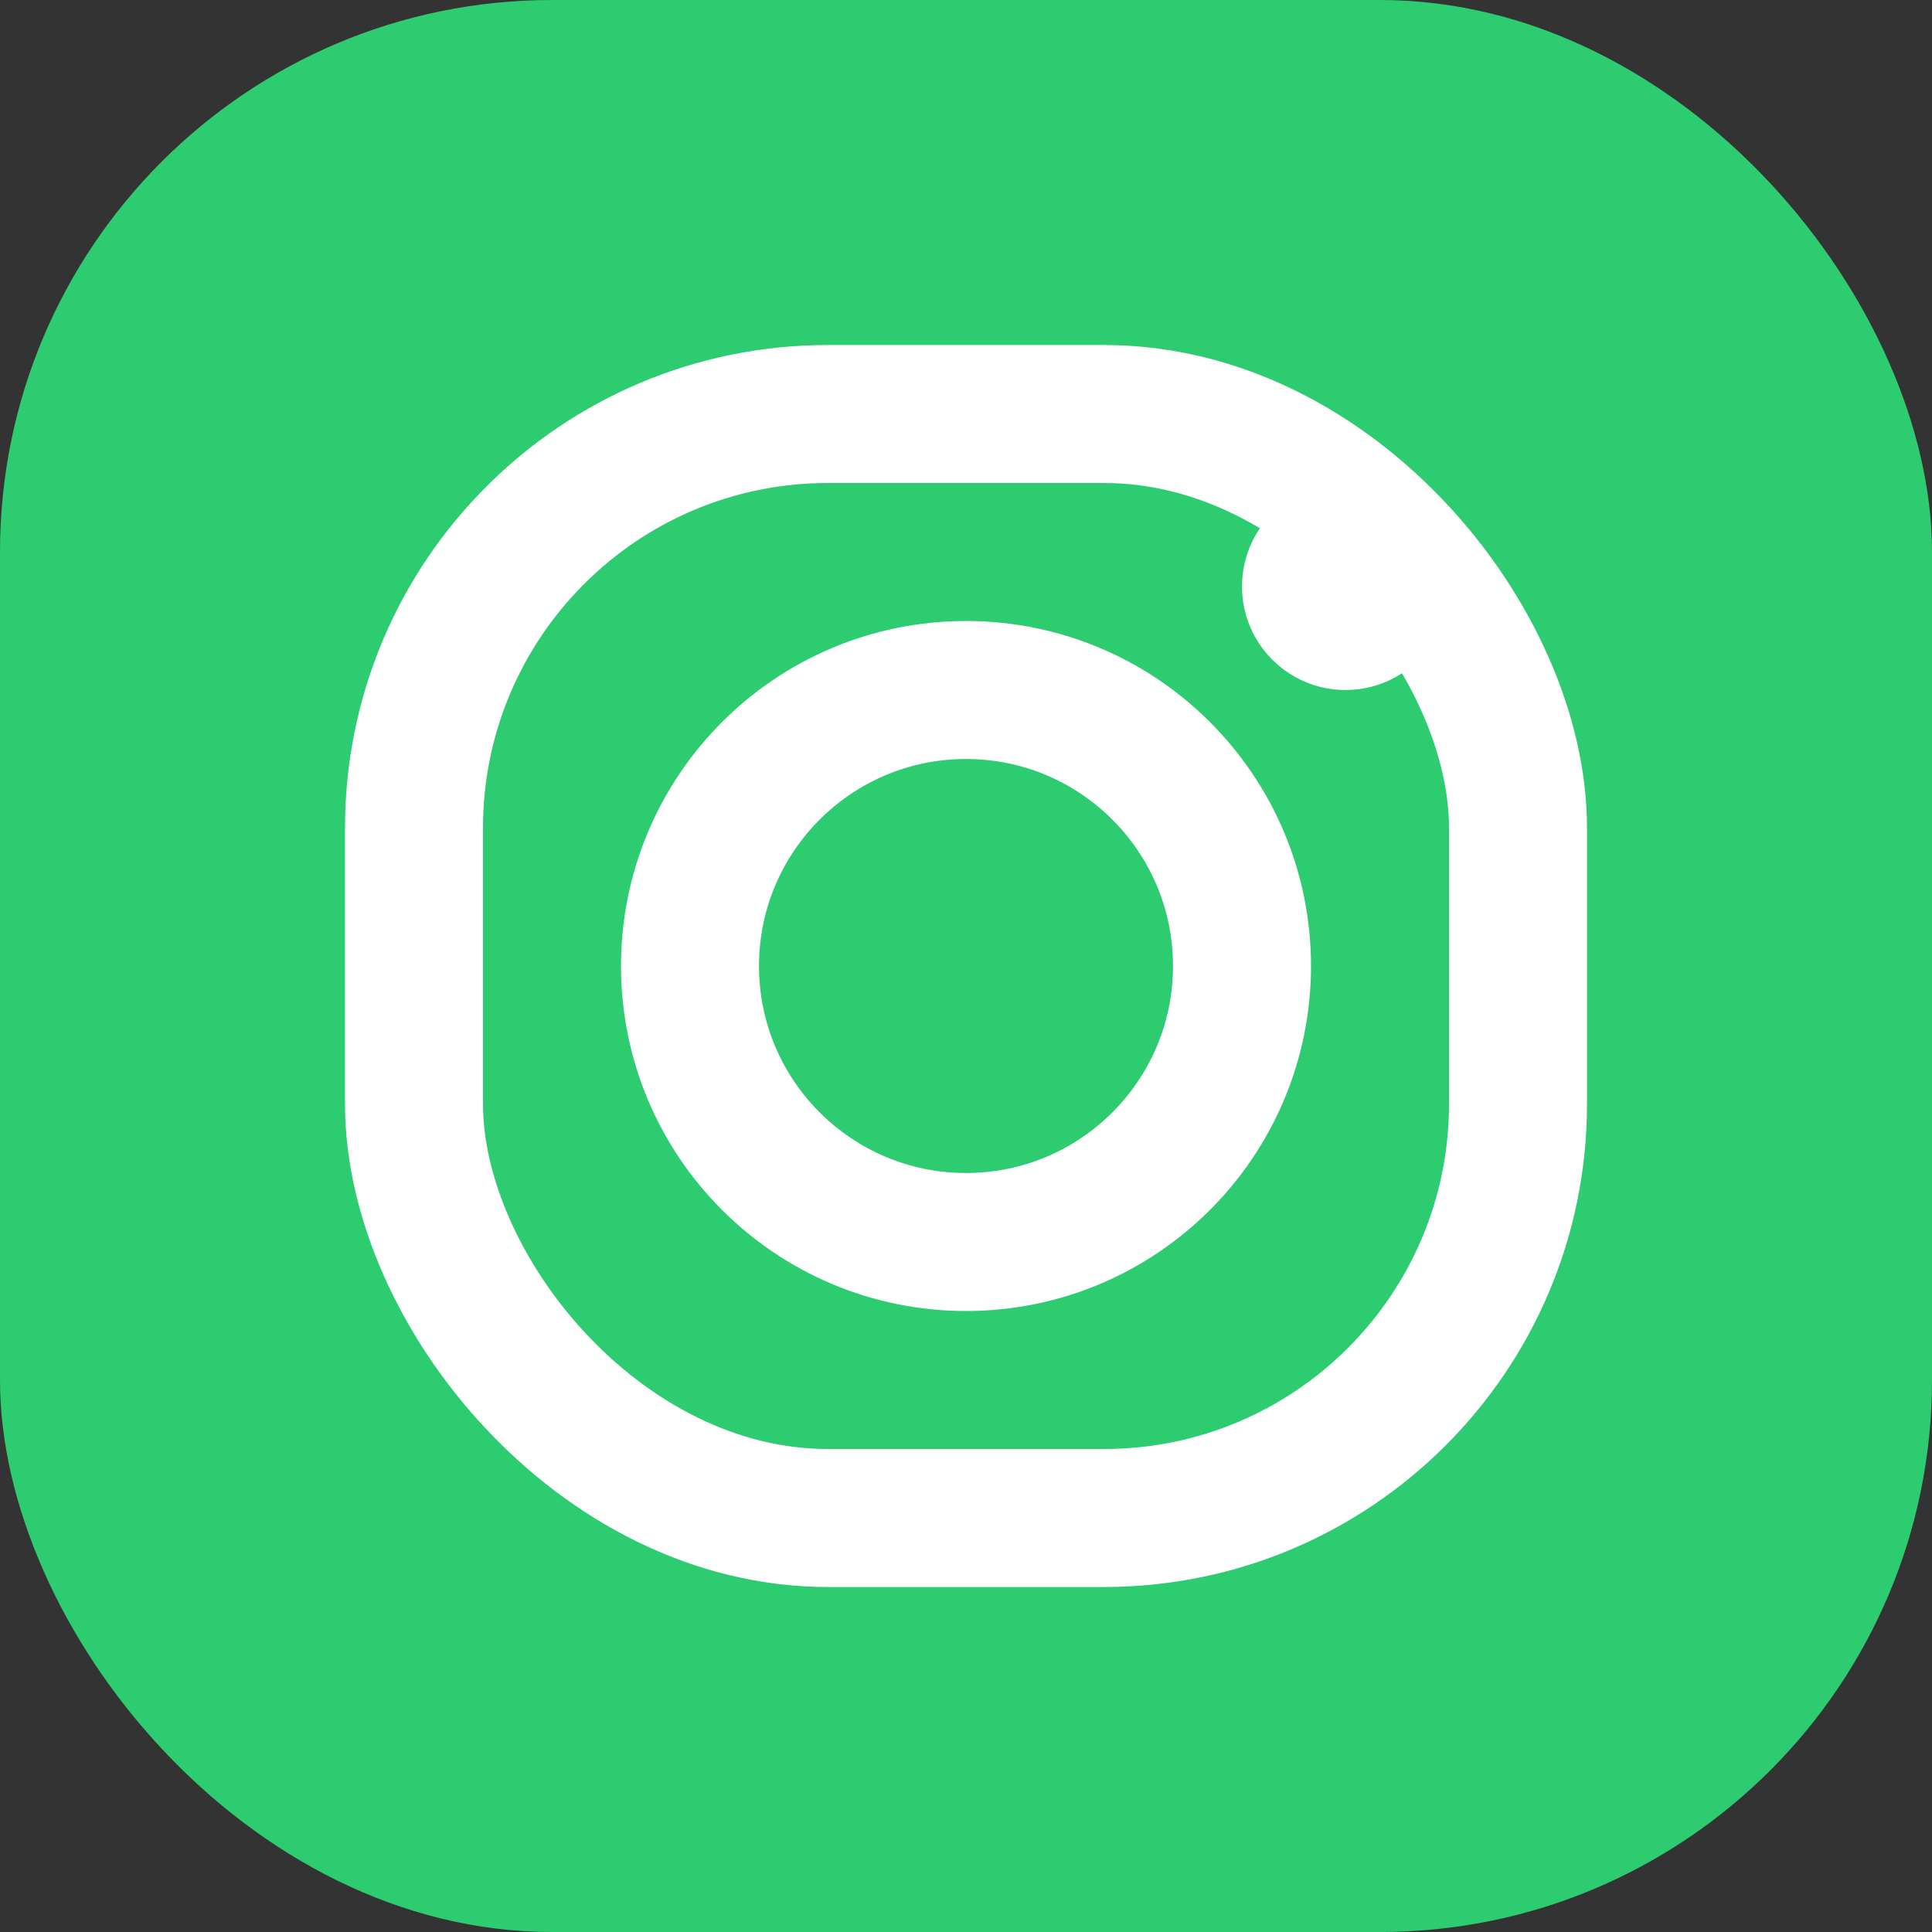 <svg width="28" height="28" viewBox="0 0 28 28" fill="none" xmlns="http://www.w3.org/2000/svg">
  <rect x="0" y="0" width="28" height="28" fill="#333333" stroke="none"/>
  <rect width="28" height="28" rx="8" fill="#2ecc71"/>
  <rect x="6" y="6" width="16" height="16" rx="6" stroke="white" stroke-width="2"/>
  <circle cx="14" cy="14" r="4" stroke="white" stroke-width="2"/>
  <circle cx="19.5" cy="8.5" r="1.5" fill="white"/>
</svg> 